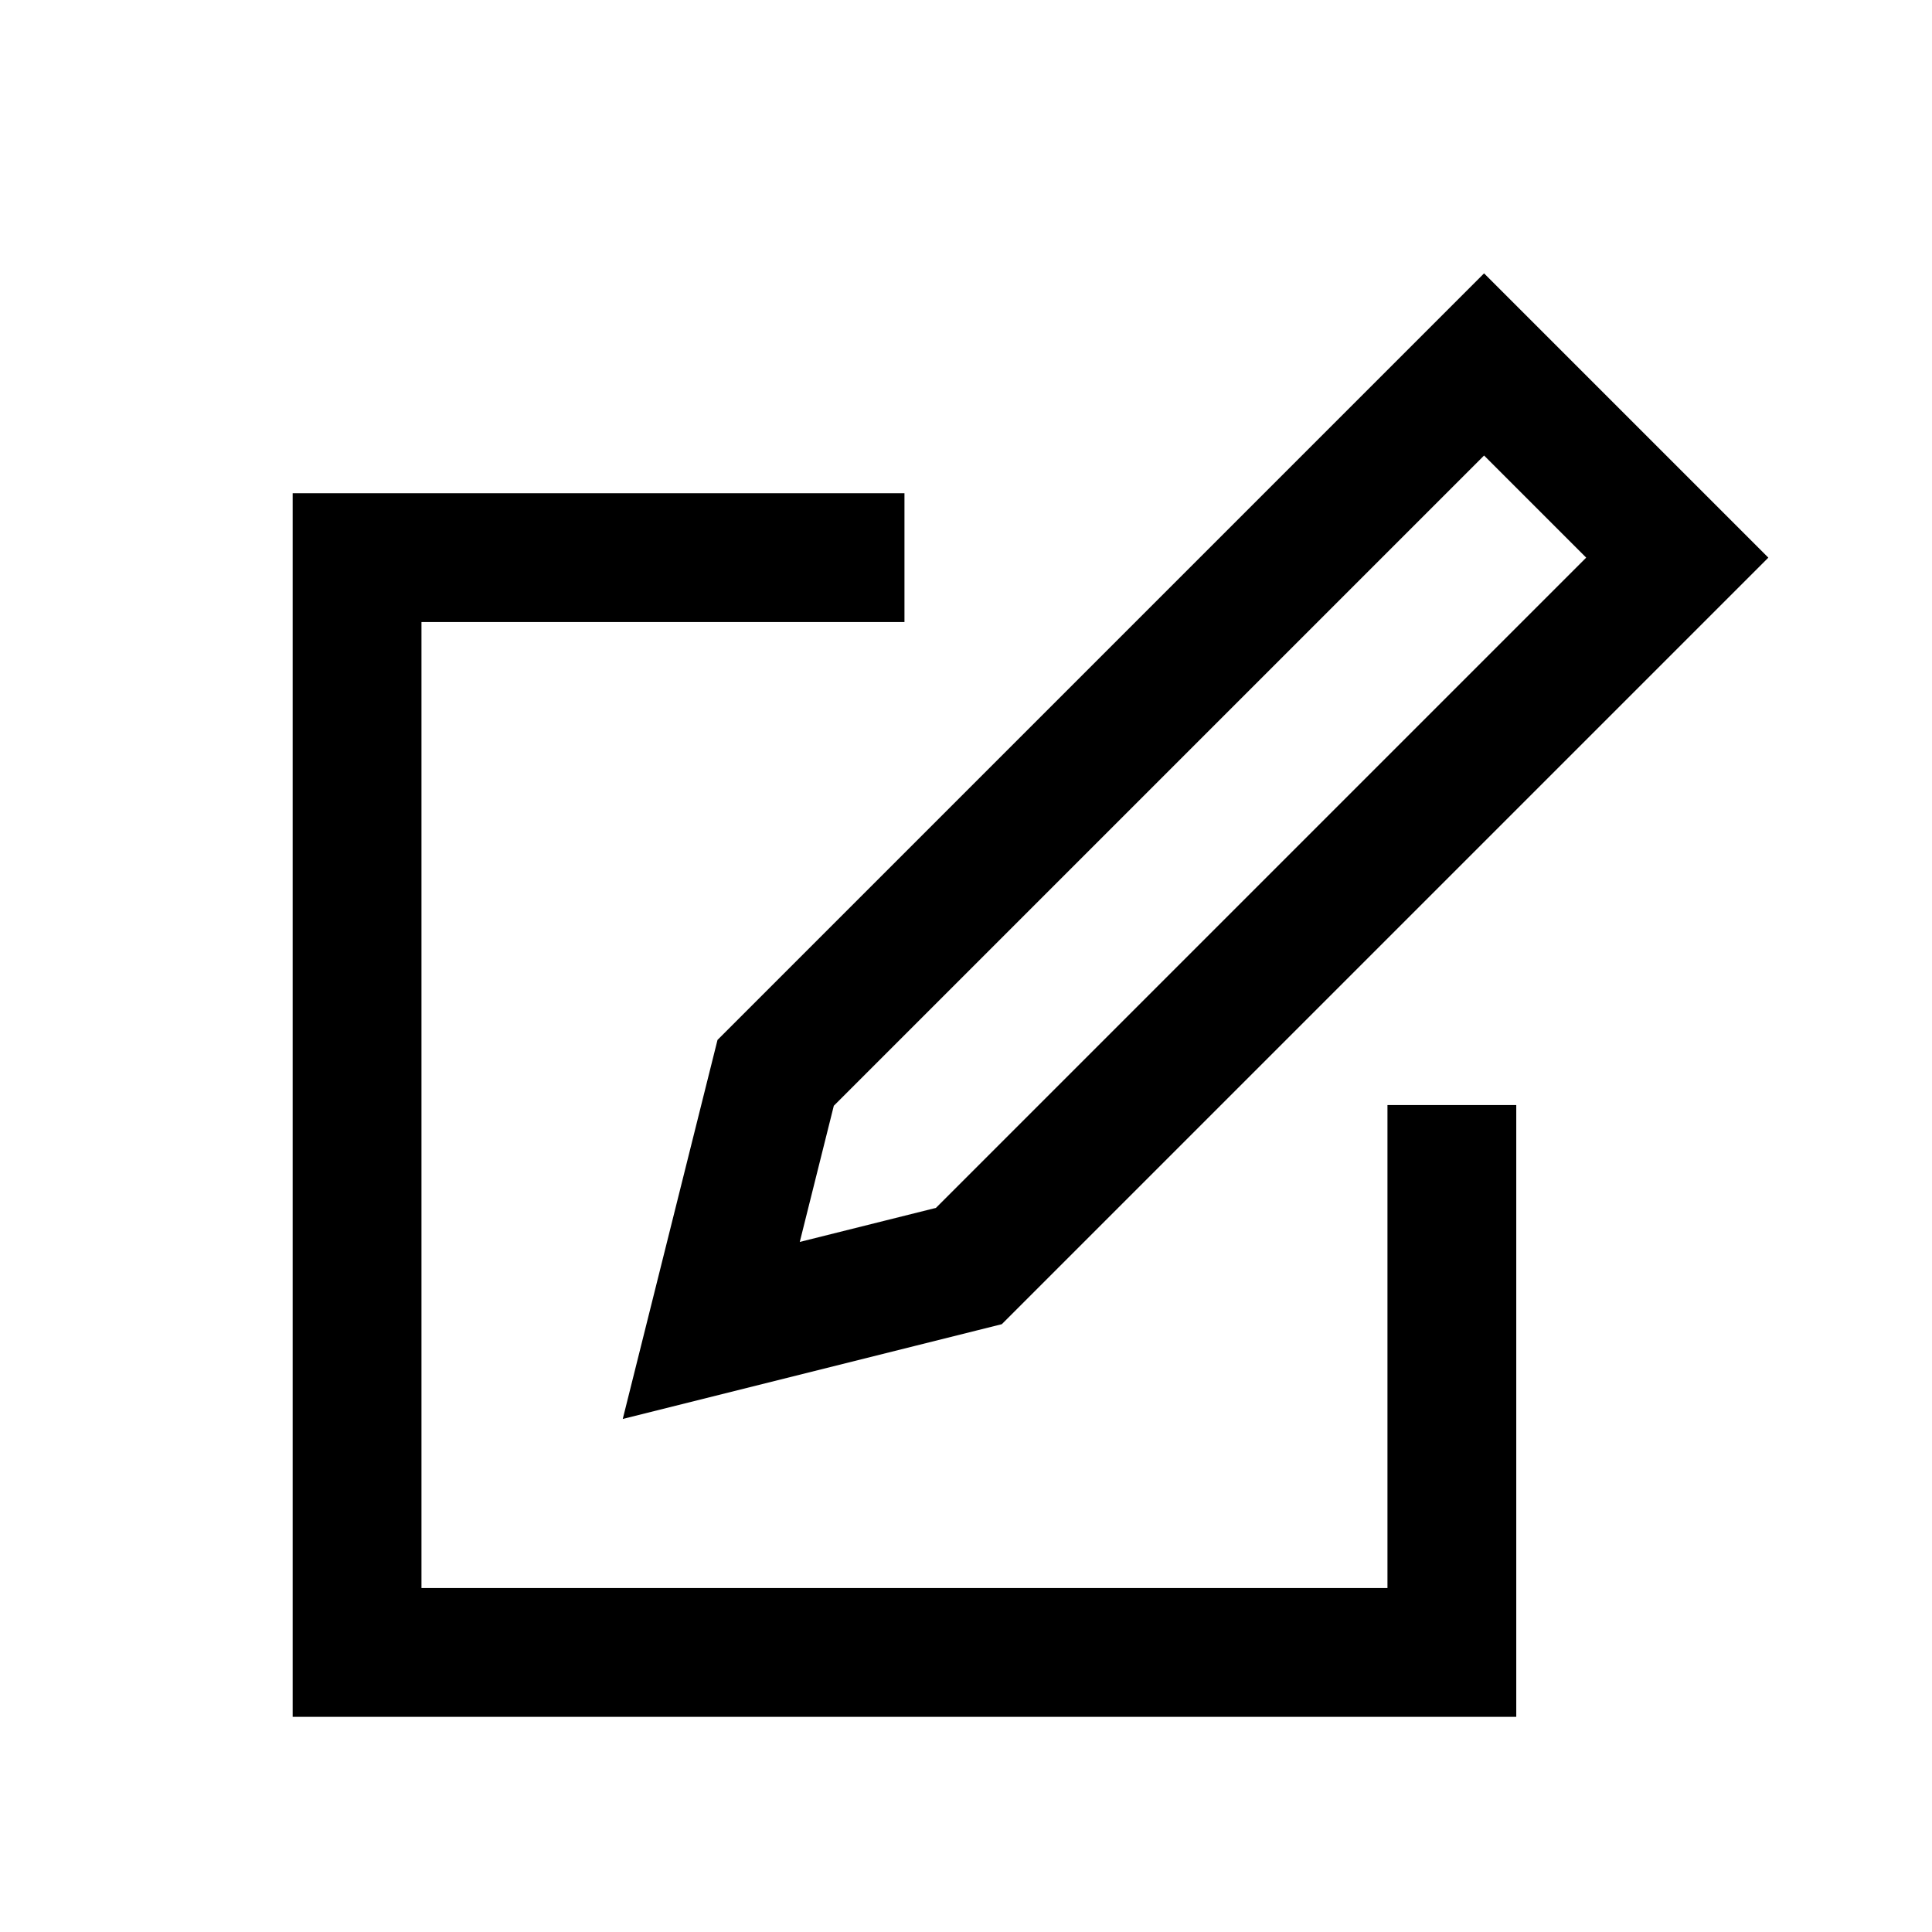 <?xml version="1.0" encoding="UTF-8"?>
<svg width="60px" height="60px" viewBox="0 0 60 60" version="1.1" xmlns="http://www.w3.org/2000/svg" xmlns:xlink="http://www.w3.org/1999/xlink">
    <!-- Generator: Sketch 56.3 (81716) - https://sketch.com -->
    <title>forms_input</title>
    <desc>Created with Sketch.</desc>
    <g id="forms_input" stroke="none" stroke-width="1" fill="none" fill-rule="evenodd">
        <g id="bg"></g>
        <polyline id="Path" stroke="#000000" stroke-width="4" points="28.089 17.318 11.089 17.318 11.089 51.318 45.089 51.318 45.089 34.318"></polyline>
        <polygon id="Path" stroke="#000000" stroke-width="4" points="46.089 11.318 52.089 17.318 30.089 39.318 22.089 41.318 24.089 33.318"></polygon>
    </g>
</svg>